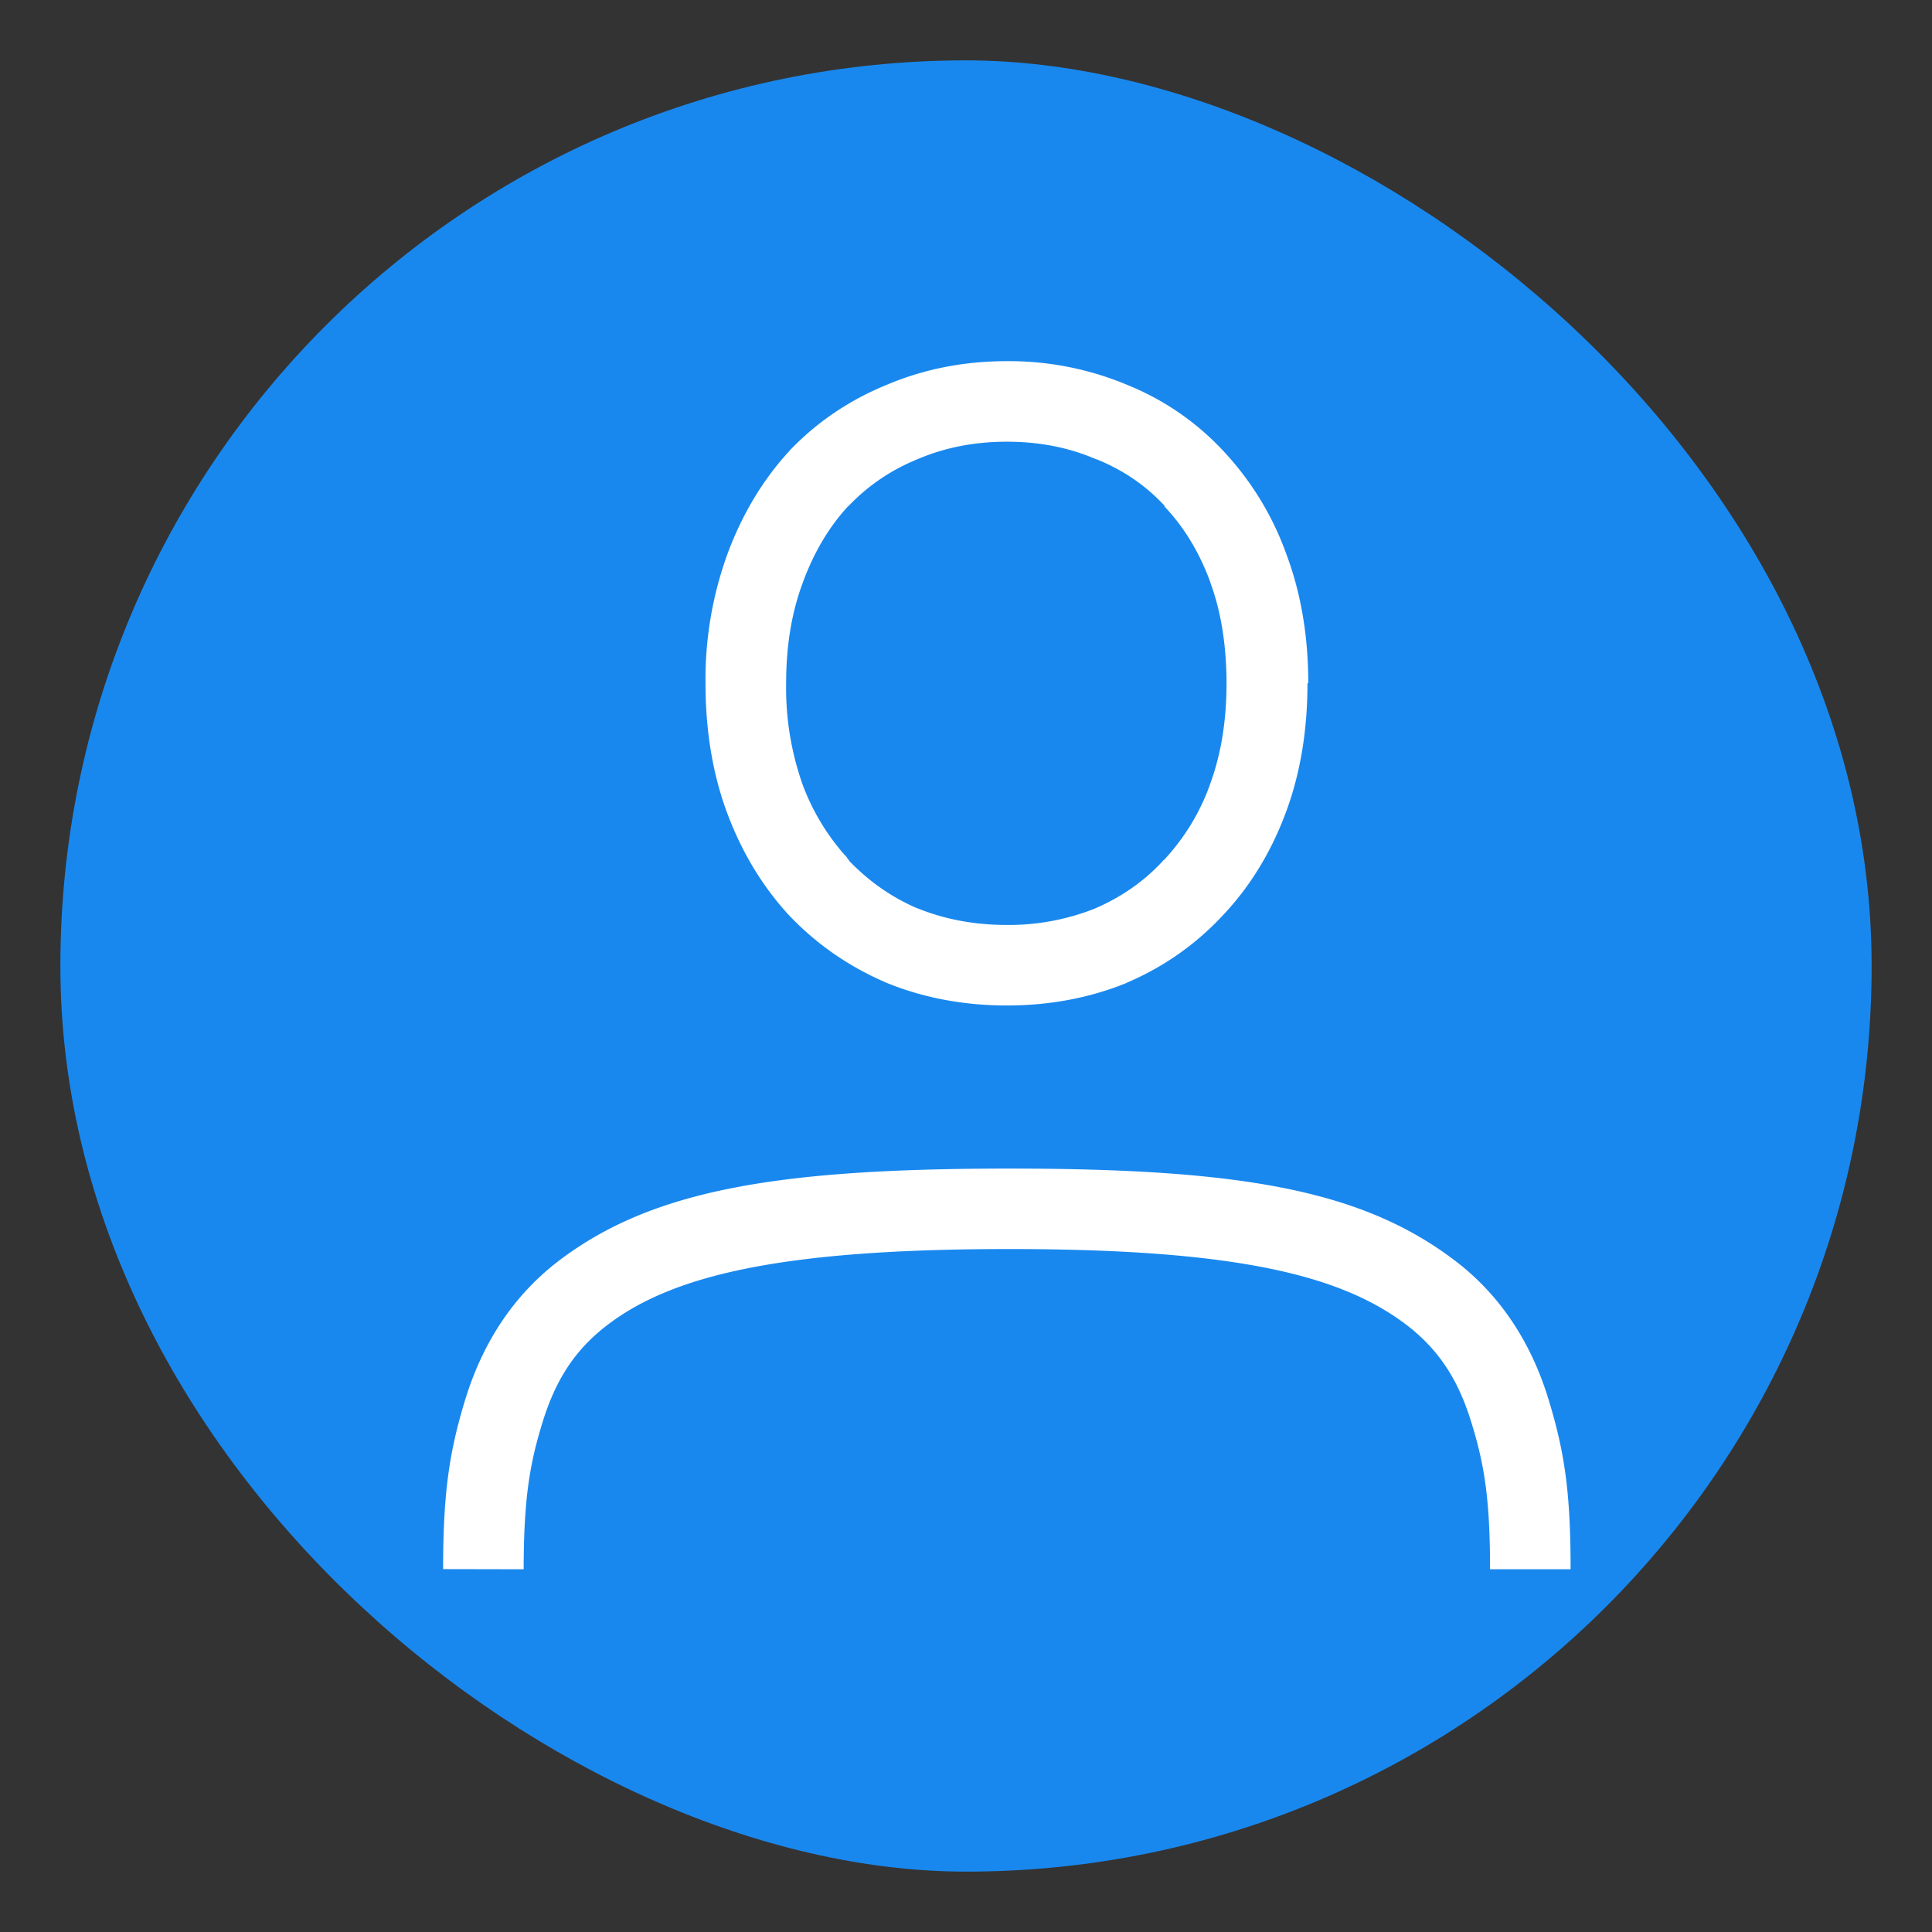 <svg width="16" height="16" version="1.2" xmlns="http://www.w3.org/2000/svg">
 <rect width="100%" height="100%" fill="#333333" stroke="none"/>
 <rect transform="matrix(0,-1,-1,0,0,0)" x="-15.5" y="-15.5" width="15" height="15" rx="7.5" ry="7.5" style="fill:#1988ee"/>
 <g transform="matrix(.667 0 0 .667 -659.329 20.333)" style="fill:#ffffff">
  <path d="m1001-26c-0.529 0-1.031 0.098-1.494 0.295-0.46 0.188-0.868 0.463-1.207 0.82l-2e-3 4e-3 -2e-3 2e-3c-0.33 0.359-0.586 0.79-0.766 1.28a4.551 4.551 0 0 0-0.27 1.6c0 0.58 0.087 1.122 0.27 1.612 0.18 0.482 0.436 0.908 0.766 1.266l4e-3 4e-3c0.338 0.356 0.743 0.636 1.201 0.832l8e-3 4e-3c0.462 0.188 0.964 0.281 1.492 0.281s1.028-0.093 1.49-0.281v-2e-3a3.47 3.47 0 0 0 1.19-0.834c0.34-0.358 0.6-0.786 0.781-1.27 0.184-0.49 0.272-1.031 0.272-1.613h0.01c0-0.573-0.087-1.109-0.27-1.598a3.692 3.692 0 0 0-0.781-1.283 3.332 3.332 0 0 0-1.196-0.824 3.796 3.796 0 0 0-1.496-0.295zm0 1c0.406 0 0.771 0.073 1.102 0.215l0.01 4e-3 0.01 2e-3c0.33 0.135 0.607 0.326 0.838 0.576v0.01c0.24 0.253 0.43 0.564 0.568 0.94v5e-3c0.13 0.351 0.194 0.753 0.2 1.202v0.046c0 0.482-0.073 0.9-0.208 1.262v2e-3a2.708 2.708 0 0 1-0.57 0.931l-0.01 4e-3v4e-3c-0.233 0.253-0.514 0.45-0.848 0.594a2.888 2.888 0 0 1-1.092 0.203c-0.41 0-0.776-0.072-1.11-0.207h-3e-3c-0.325-0.14-0.6-0.337-0.838-0.582l-0.05-0.07-9e-3 -6e-3a2.798 2.798 0 0 1-0.523-0.871 3.595 3.595 0 0 1-0.207-1.264c0-0.471 0.07-0.886 0.207-1.25l2e-3 -2e-3v-4e-3c0.138-0.376 0.324-0.684 0.554-0.936l0.012-0.01c0.24-0.25 0.52-0.443 0.85-0.578l6e-3 -4e-3 8e-3 -2e-3c0.331-0.14 0.695-0.214 1.101-0.214zm7 14h-1c0-0.865-0.069-1.3-0.235-1.833-0.165-0.533-0.41-0.904-0.814-1.21-0.809-0.61-2.11-0.933-4.922-0.933s-4.165 0.322-4.975 0.933c-0.405 0.305-0.65 0.676-0.816 1.21s-0.235 0.968-0.237 1.833l-1-2e-3c1e-3 -0.914 0.068-1.44 0.282-2.128 0.215-0.688 0.594-1.277 1.169-1.711 1.15-0.867 2.696-1.134 5.577-1.134s4.376 0.267 5.525 1.135c0.574 0.433 0.953 1.024 1.166 1.712 0.214 0.688 0.28 1.213 0.28 2.128z" font-weight="400" letter-spacing="0" overflow="visible" word-spacing="0" style="fill:#ffffff"/>
 </g>
</svg>
